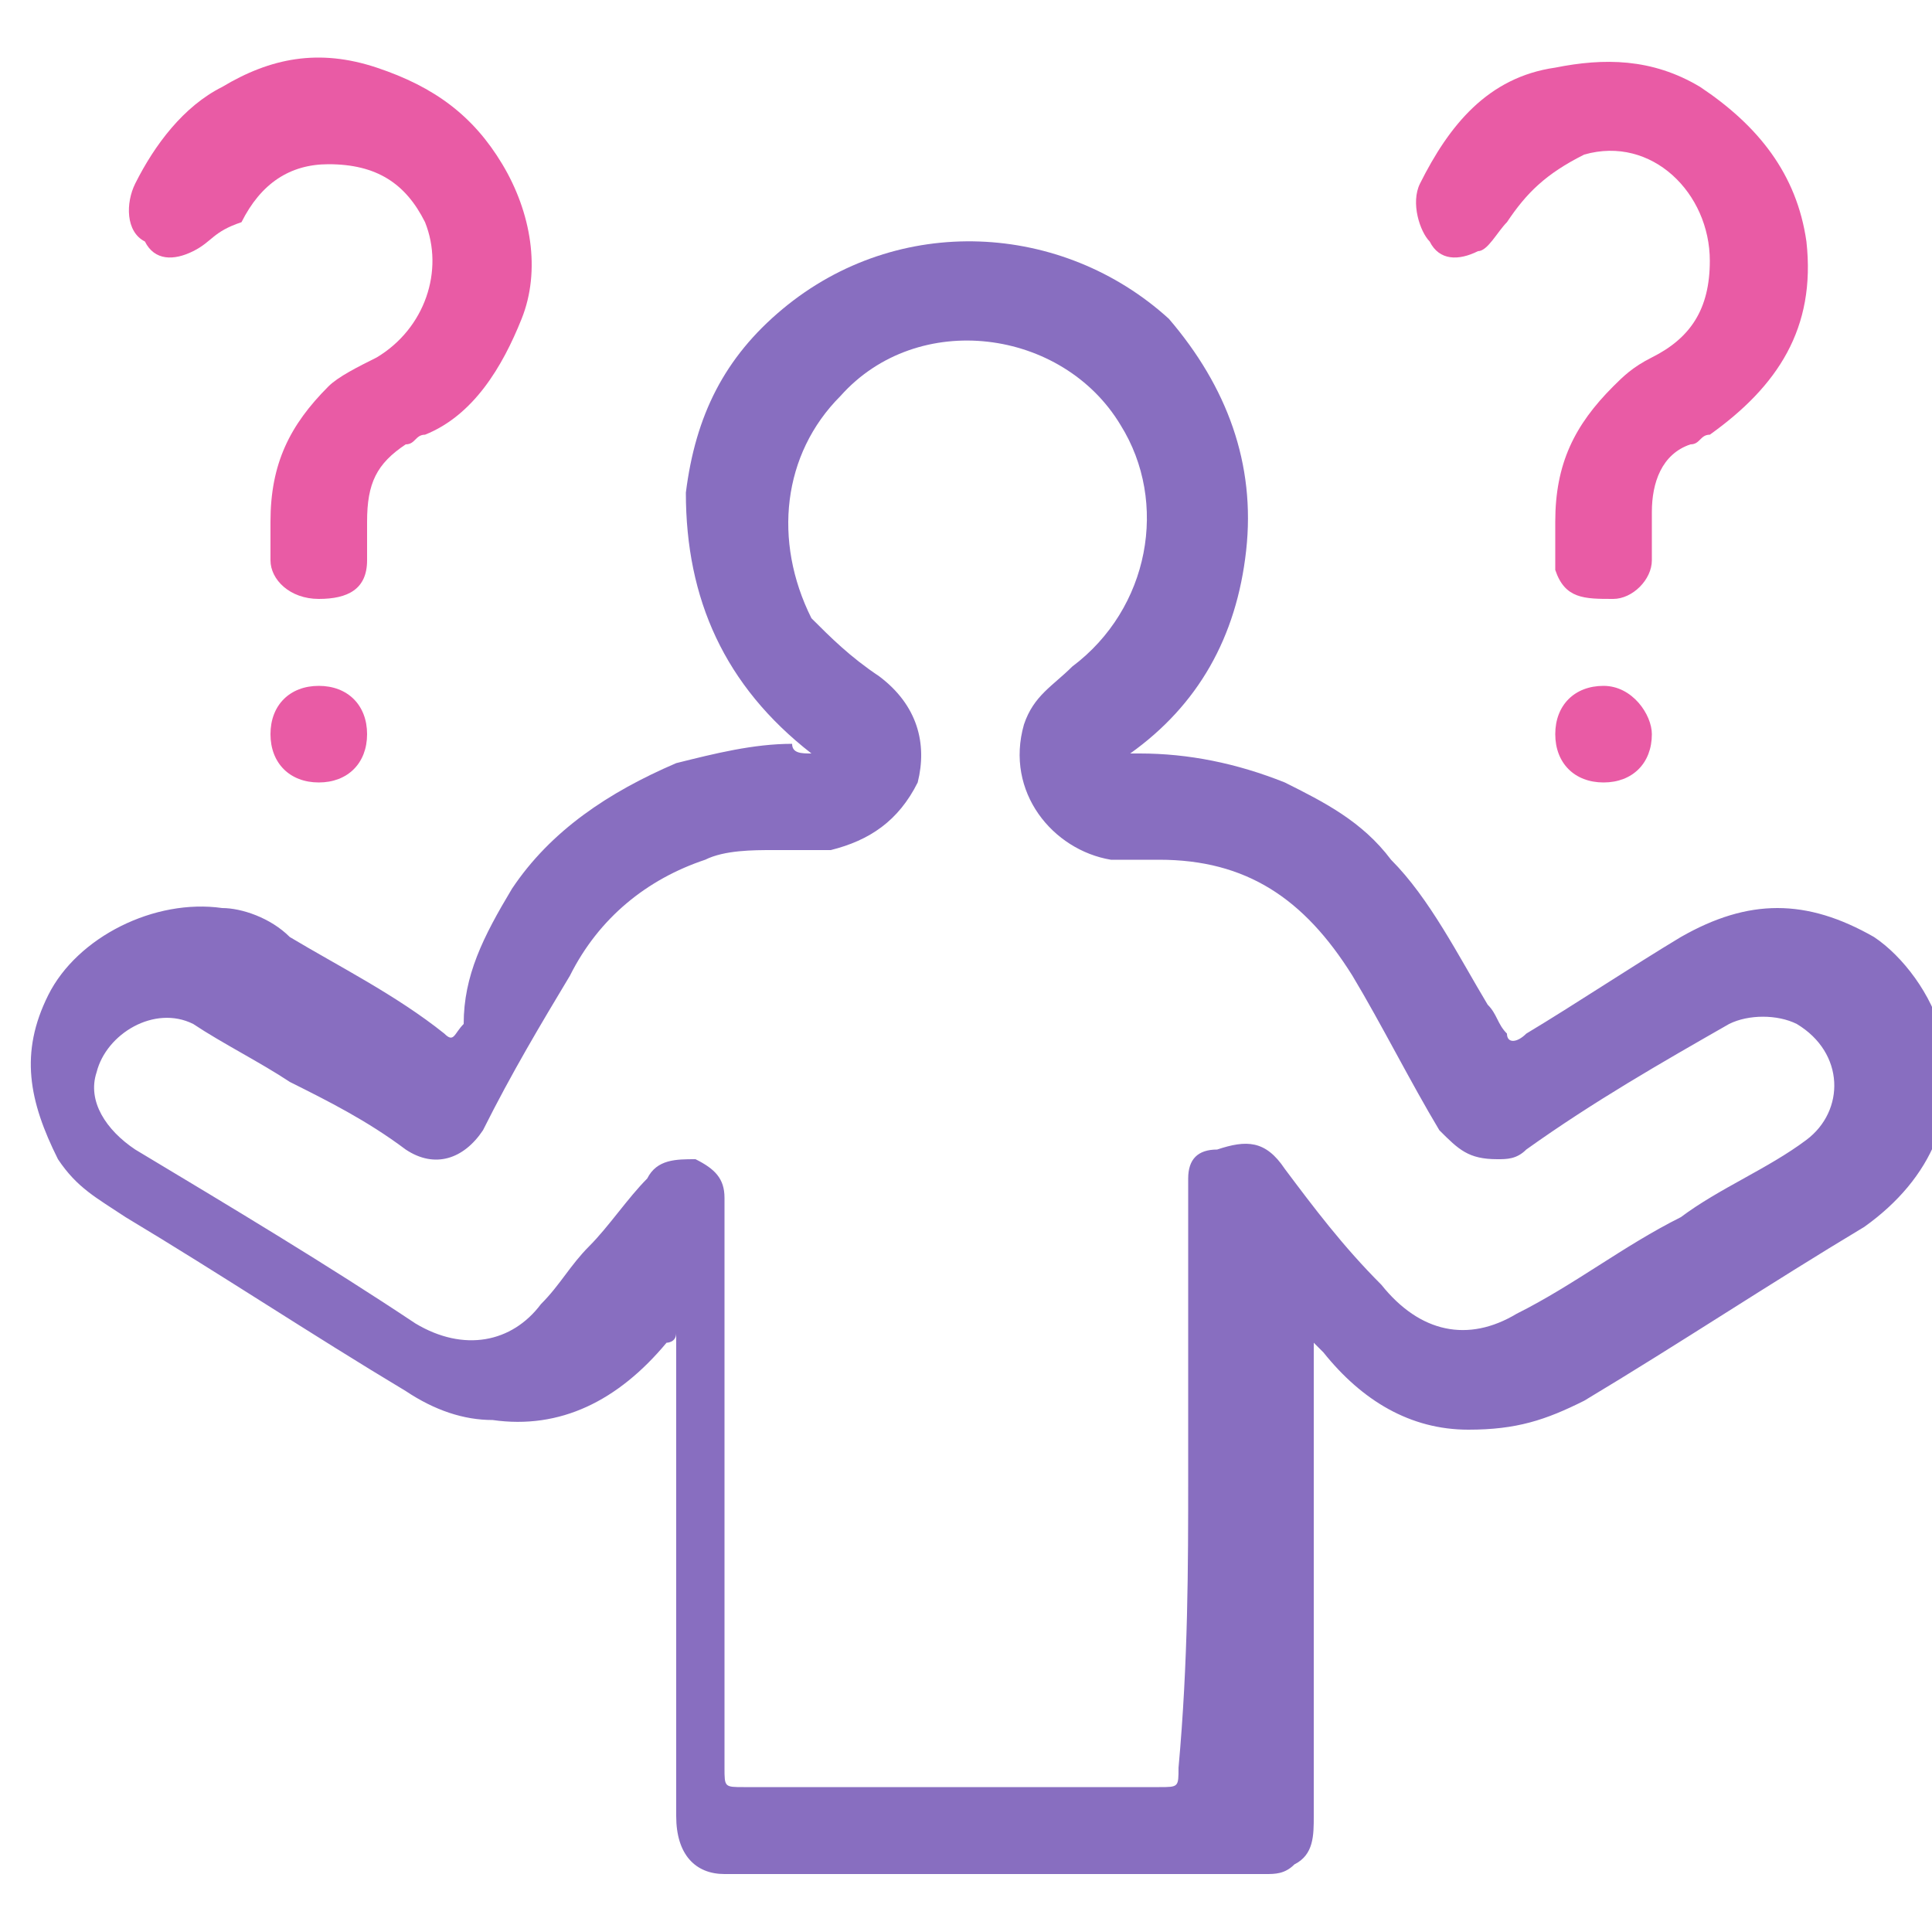 <?xml version="1.0" encoding="utf-8"?>
<!-- Generator: Adobe Illustrator 22.1.0, SVG Export Plug-In . SVG Version: 6.00 Build 0)  -->
<svg version="1.1" id="Слой_1" xmlns="http://www.w3.org/2000/svg" xmlns:xlink="http://www.w3.org/1999/xlink" x="0px" y="0px"
	 viewBox="0 0 20 20" style="enable-background:new 0 0 20 20;" xml:space="preserve">
<style type="text/css">
	.st0{fill:#886EC0;}
	.st1{fill:#E95BA5;}
</style>
<g>
	<path class="st0" d="M8.4,7.8C7.5,7.1,7.1,6.2,7.1,5.1c0.1-0.8,0.4-1.4,1-1.9c1.2-1,2.9-0.9,4,0.1C12.7,4,13,4.8,12.9,5.7
		c-0.1,0.9-0.5,1.6-1.2,2.1c0,0,0.1,0,0.1,0c0.5,0,1,0.1,1.5,0.3c0.4,0.2,0.8,0.4,1.1,0.8c0.4,0.4,0.7,1,1,1.5
		c0.1,0.1,0.1,0.2,0.2,0.3c0,0.1,0.1,0.1,0.2,0c0.5-0.3,1.1-0.7,1.6-1c0.7-0.4,1.3-0.4,2,0c0.3,0.2,0.6,0.6,0.7,1
		c0.2,0.8-0.1,1.5-0.8,2c-1,0.6-1.9,1.2-2.9,1.8c-0.4,0.2-0.7,0.3-1.2,0.3c-0.6,0-1.1-0.3-1.5-0.8c0,0-0.1-0.1-0.1-0.1
		c0,0.1,0,0.1,0,0.2c0,1.6,0,3.2,0,4.7c0,0.2,0,0.4-0.2,0.5c-0.1,0.1-0.2,0.1-0.3,0.1c-1.9,0-3.7,0-5.6,0c-0.3,0-0.5-0.2-0.5-0.6
		c0-1.6,0-3.2,0-4.8c0,0,0-0.1,0-0.2c0,0.1-0.1,0.1-0.1,0.1c-0.5,0.6-1.1,0.9-1.8,0.8c-0.3,0-0.6-0.1-0.9-0.3
		c-1-0.6-1.9-1.2-2.9-1.8c-0.3-0.2-0.5-0.3-0.7-0.6c-0.3-0.6-0.4-1.1-0.1-1.7c0.3-0.6,1.1-1,1.8-0.9c0.2,0,0.5,0.1,0.7,0.3
		c0.5,0.3,1.1,0.6,1.6,1c0.1,0.1,0.1,0,0.2-0.1C4.8,10.1,5,9.7,5.3,9.2c0.4-0.6,1-1,1.7-1.3c0.4-0.1,0.8-0.2,1.2-0.2
		C8.2,7.8,8.3,7.8,8.4,7.8C8.3,7.8,8.3,7.8,8.4,7.8z M12.3,15.3c0-0.9,0-1.9,0-2.8c0-0.1,0-0.2,0-0.3c0-0.2,0.1-0.3,0.3-0.3
		c0.3-0.1,0.5-0.1,0.7,0.2c0.3,0.4,0.6,0.8,1,1.2c0.4,0.5,0.9,0.6,1.4,0.3c0.6-0.3,1.1-0.7,1.7-1c0.4-0.3,0.9-0.5,1.3-0.8
		c0.4-0.3,0.4-0.9-0.1-1.2c-0.2-0.1-0.5-0.1-0.7,0c-0.7,0.4-1.4,0.8-2.1,1.3c-0.1,0.1-0.2,0.1-0.3,0.1c-0.3,0-0.4-0.1-0.6-0.3
		c-0.3-0.5-0.6-1.1-0.9-1.6c-0.5-0.8-1.1-1.2-2-1.2c-0.2,0-0.3,0-0.5,0c-0.6-0.1-1.1-0.7-0.9-1.4c0.1-0.3,0.3-0.4,0.5-0.6
		c0.8-0.6,1-1.7,0.5-2.5c-0.6-1-2.1-1.2-2.9-0.3C8.1,4.7,8,5.6,8.4,6.4C8.6,6.6,8.8,6.8,9.1,7c0.4,0.3,0.5,0.7,0.4,1.1
		C9.3,8.5,9,8.7,8.6,8.8c-0.2,0-0.4,0-0.6,0c-0.2,0-0.5,0-0.7,0.1c-0.6,0.2-1.1,0.6-1.4,1.2c-0.3,0.5-0.6,1-0.9,1.6
		c-0.2,0.3-0.5,0.4-0.8,0.2c-0.4-0.3-0.8-0.5-1.2-0.7c-0.3-0.2-0.7-0.4-1-0.6c-0.4-0.2-0.9,0.1-1,0.5c-0.1,0.3,0.1,0.6,0.4,0.8
		c1,0.6,2,1.2,2.9,1.8c0.5,0.3,1,0.2,1.3-0.2c0.2-0.2,0.3-0.4,0.5-0.6c0.2-0.2,0.4-0.5,0.6-0.7c0.1-0.2,0.3-0.2,0.5-0.2
		c0.2,0.1,0.3,0.2,0.3,0.4c0,0.1,0,0.2,0,0.2c0,1.9,0,3.8,0,5.7c0,0.2,0,0.2,0.2,0.2c1.4,0,2.9,0,4.3,0c0.2,0,0.2,0,0.2-0.2
		C12.3,17.2,12.3,16.2,12.3,15.3z"/>
	<path class="st1" d="M16.1,5.4c0-0.6,0.2-1,0.6-1.4c0.1-0.1,0.2-0.2,0.4-0.3c0.4-0.2,0.6-0.5,0.6-1c0-0.7-0.6-1.3-1.3-1.1
		C16,1.8,15.8,2,15.6,2.3c-0.1,0.1-0.2,0.3-0.3,0.3c-0.2,0.1-0.4,0.1-0.5-0.1c-0.1-0.1-0.2-0.4-0.1-0.6c0.3-0.6,0.7-1.1,1.4-1.2
		c0.5-0.1,1-0.1,1.5,0.2c0.6,0.4,1,0.9,1.1,1.6c0.1,0.9-0.3,1.5-1,2c-0.1,0-0.1,0.1-0.2,0.1c-0.3,0.1-0.4,0.4-0.4,0.7
		c0,0.2,0,0.3,0,0.5c0,0.2-0.2,0.4-0.4,0.4c-0.3,0-0.5,0-0.6-0.3C16.1,5.8,16.1,5.6,16.1,5.4z"/>
	<path class="st1" d="M2.8,5.4c0-0.6,0.2-1,0.6-1.4c0.1-0.1,0.3-0.2,0.5-0.3c0.5-0.3,0.7-0.9,0.5-1.4c-0.2-0.4-0.5-0.6-1-0.6
		c-0.4,0-0.7,0.2-0.9,0.6C2.2,2.4,2.2,2.5,2,2.6C1.8,2.7,1.6,2.7,1.5,2.5C1.3,2.4,1.3,2.1,1.4,1.9c0.2-0.4,0.5-0.8,0.9-1
		c0.5-0.3,1-0.4,1.6-0.2c0.6,0.2,1,0.5,1.3,1c0.3,0.5,0.4,1.1,0.2,1.6C5.2,3.8,4.9,4.3,4.4,4.5c-0.1,0-0.1,0.1-0.2,0.1
		C3.9,4.8,3.8,5,3.8,5.4c0,0.1,0,0.3,0,0.4c0,0.3-0.2,0.4-0.5,0.4C3,6.2,2.8,6,2.8,5.8C2.8,5.7,2.8,5.5,2.8,5.4z"/>
	<path class="st1" d="M17.1,7.6c0,0.3-0.2,0.5-0.5,0.5c-0.3,0-0.5-0.2-0.5-0.5c0-0.3,0.2-0.5,0.5-0.5C16.9,7.1,17.1,7.4,17.1,7.6z"
		/>
	<path class="st1" d="M2.8,7.6c0-0.3,0.2-0.5,0.5-0.5c0.3,0,0.5,0.2,0.5,0.5c0,0.3-0.2,0.5-0.5,0.5C3,8.1,2.8,7.9,2.8,7.6z"/>
</g>
</svg>

